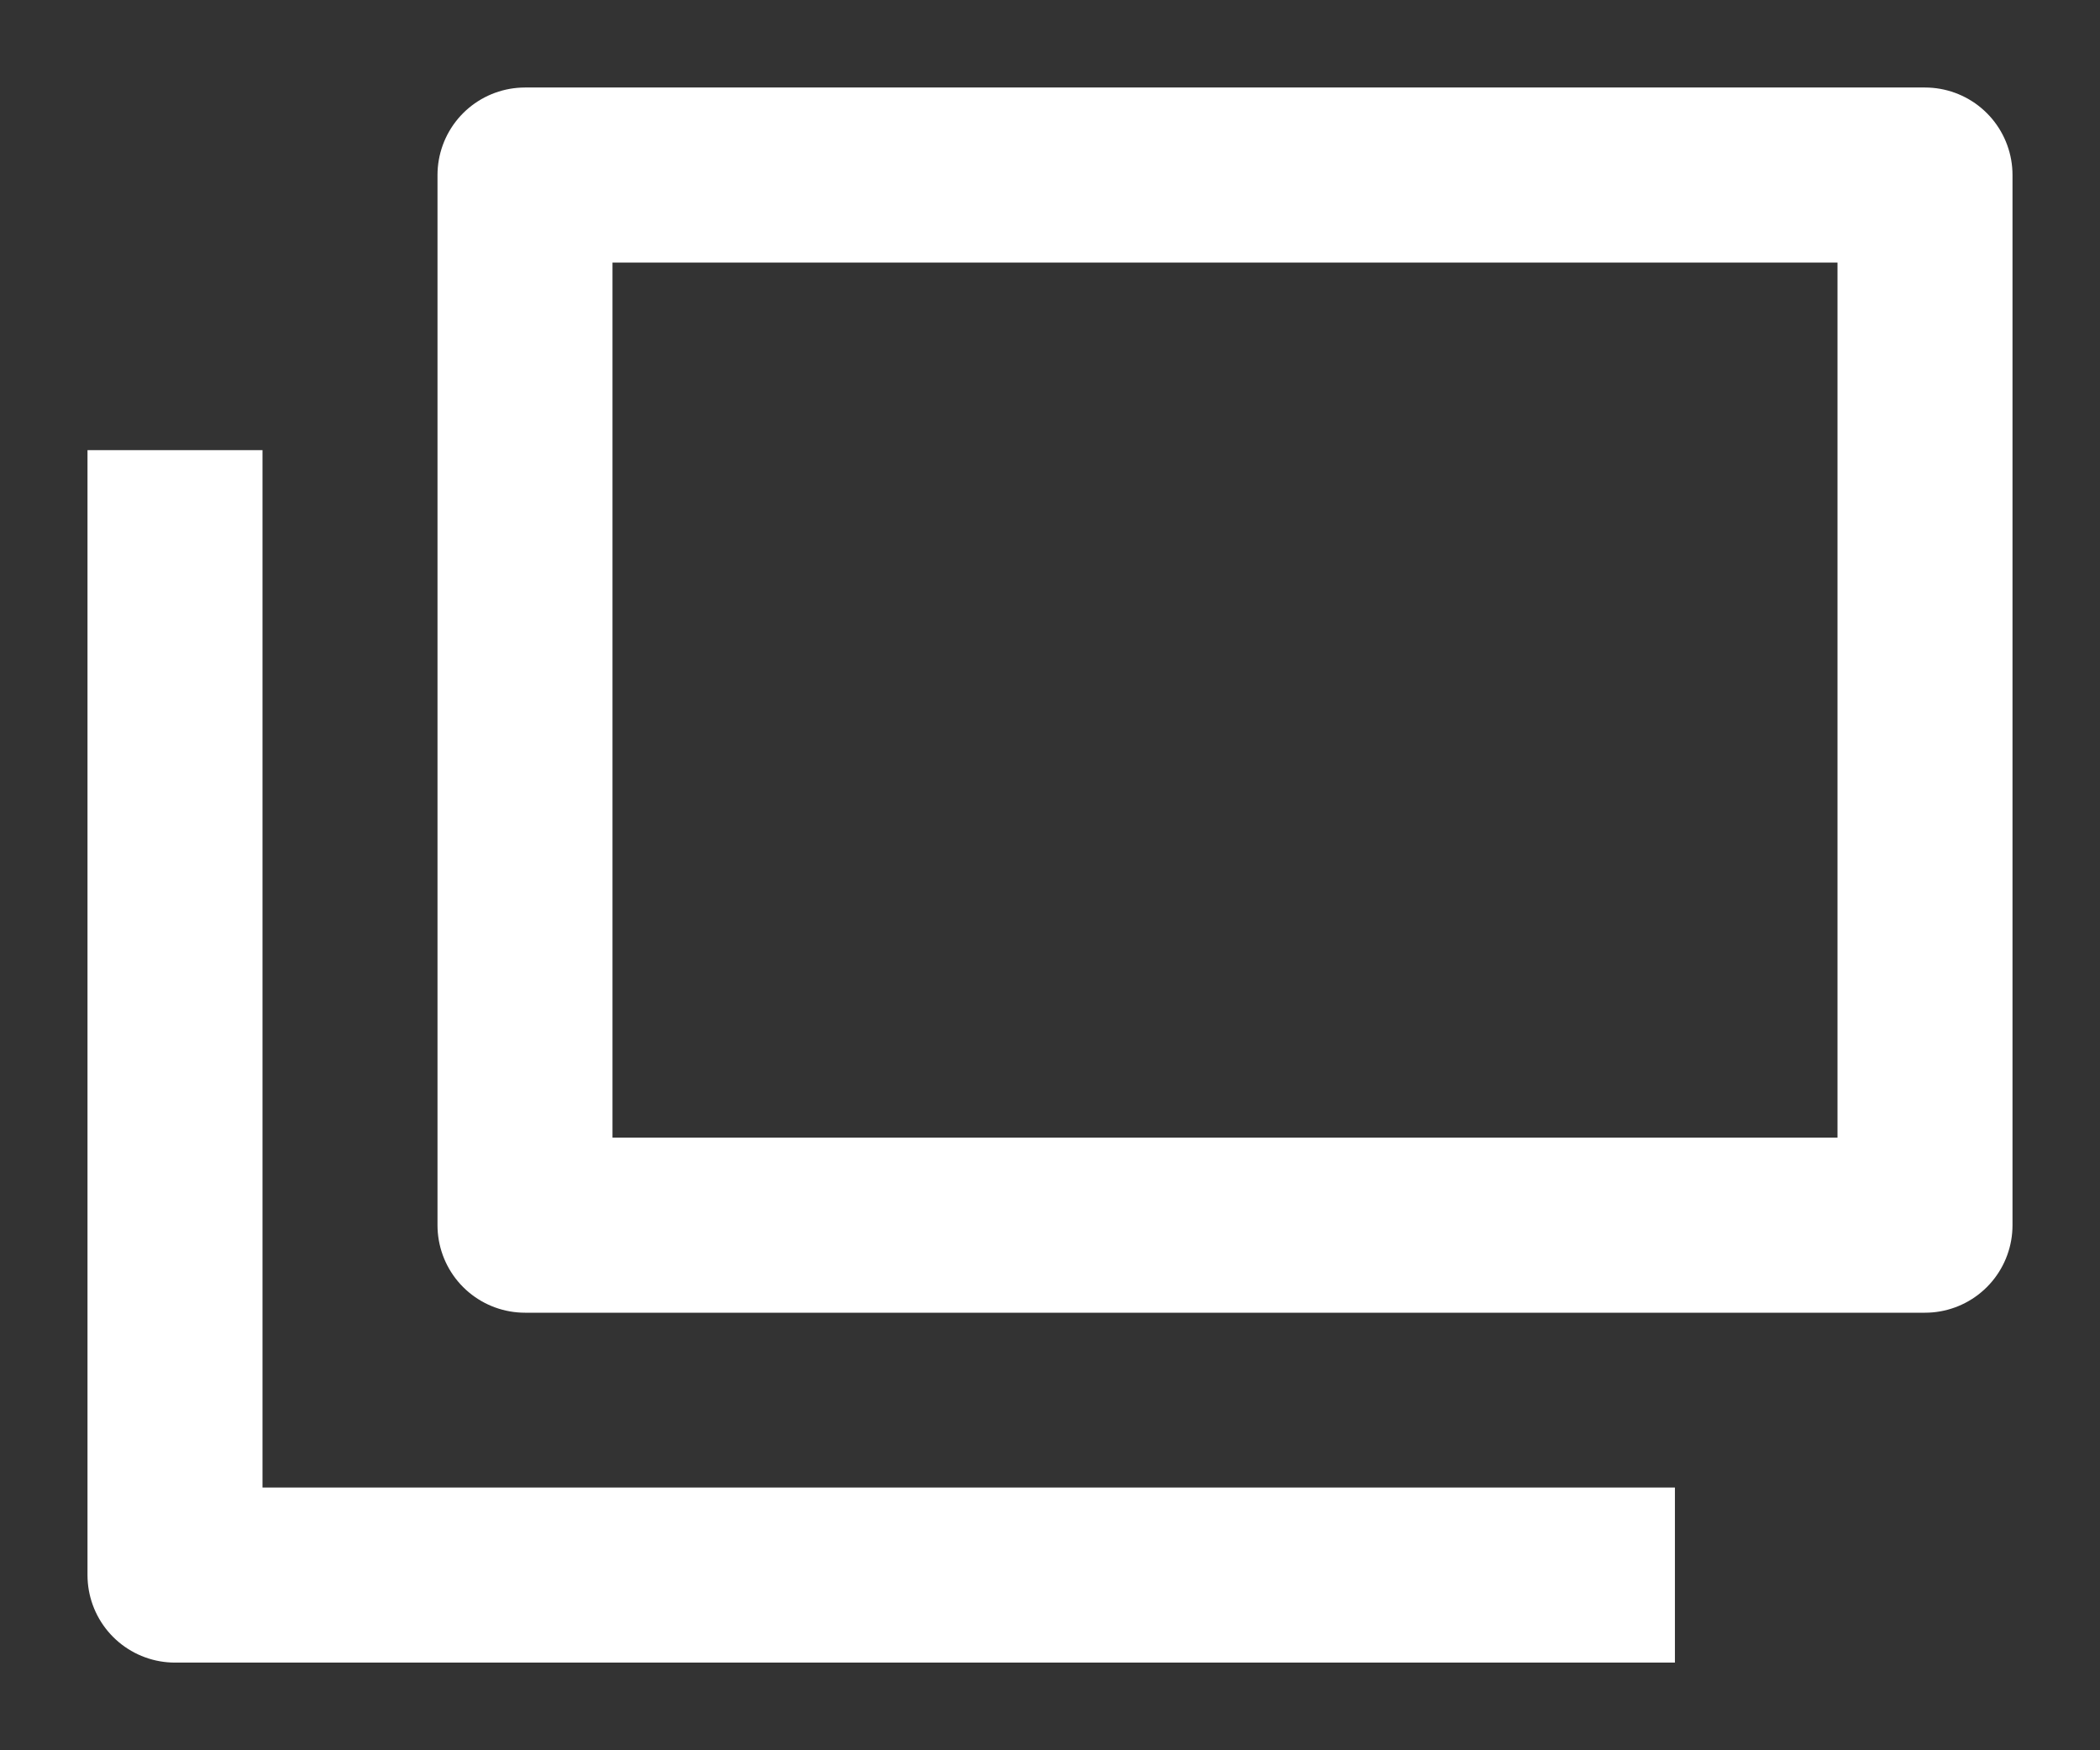 <svg width="12" height="10" viewBox="0 0 12 10" fill="none" xmlns="http://www.w3.org/2000/svg">
<rect x="0" y="0" width="12" height="10" fill="#333333" stroke="none"/>
<rect x="3" y="1" width="8" height="6" stroke="white" stroke-linejoin="round"/>
<path d="M1 2.572V8.999H9.571" stroke="white" stroke-linejoin="round"/>
</svg>
